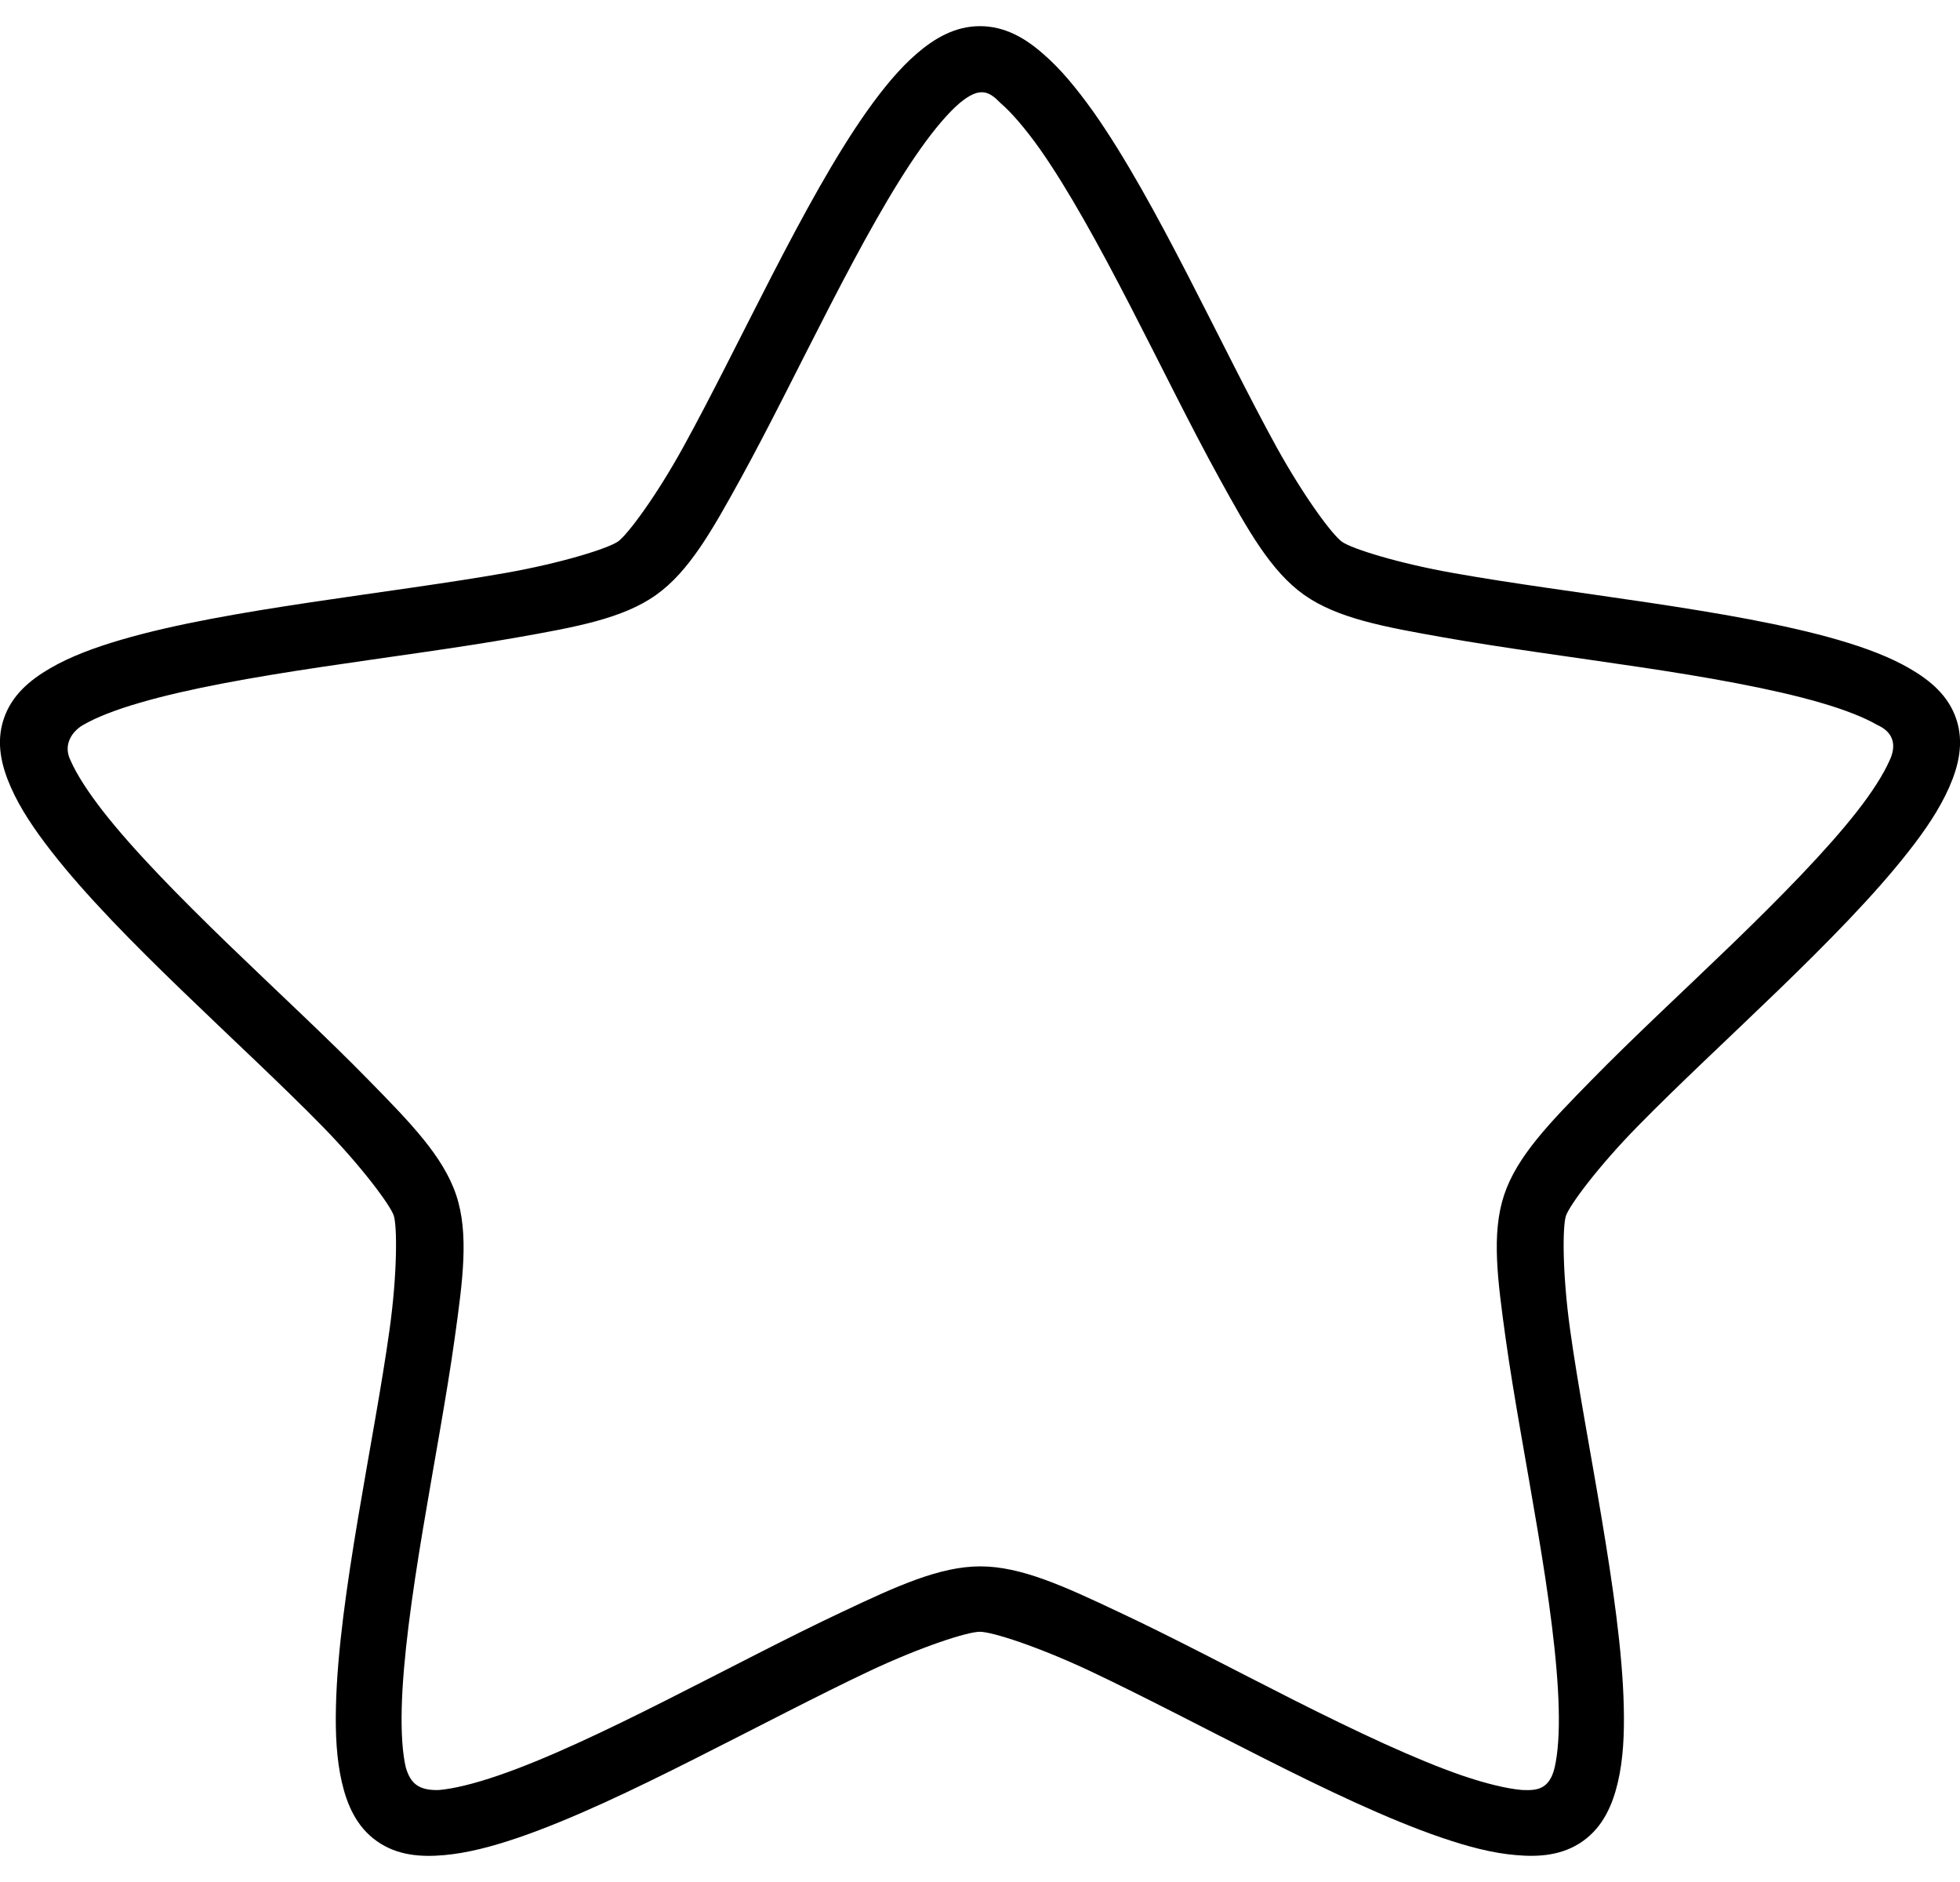 <?xml version="1.0" encoding="UTF-8"?> <svg xmlns="http://www.w3.org/2000/svg" width="50" height="48" viewBox="0 0 50 48" fill="none"><path d="M25 0.667C24.367 0.667 23.847 0.973 23.395 1.36C22.945 1.747 22.532 2.25 22.118 2.832C21.297 3.993 20.485 5.492 19.692 7.028C18.9 8.567 18.125 10.142 17.43 11.403C16.733 12.667 16.013 13.633 15.767 13.81C15.517 13.985 14.345 14.357 12.897 14.613C11.45 14.868 9.68 15.1 7.937 15.36C6.193 15.622 4.483 15.91 3.098 16.315C2.405 16.518 1.793 16.745 1.278 17.045C0.762 17.345 0.295 17.733 0.095 18.338C-0.108 18.942 0.037 19.533 0.275 20.075C0.513 20.618 0.875 21.155 1.313 21.717C2.19 22.842 3.397 24.062 4.652 25.273C5.905 26.483 7.202 27.683 8.218 28.72C9.232 29.757 9.955 30.737 10.045 31.003C10.133 31.275 10.137 32.475 9.94 33.895C9.743 35.317 9.417 37.028 9.132 38.728C8.848 40.428 8.603 42.108 8.57 43.525C8.553 44.233 8.587 44.875 8.72 45.452C8.853 46.03 9.093 46.59 9.612 46.957C10.128 47.323 10.728 47.368 11.328 47.315C11.922 47.262 12.552 47.098 13.233 46.865C14.6 46.395 16.157 45.648 17.723 44.858C19.29 44.07 20.862 43.242 22.185 42.618C23.51 41.995 24.68 41.618 24.995 41.618C25.312 41.618 26.478 41.995 27.805 42.618C29.128 43.242 30.7 44.068 32.267 44.858C33.833 45.647 35.392 46.395 36.757 46.863C37.44 47.097 38.068 47.263 38.663 47.313C39.263 47.368 39.863 47.323 40.38 46.957C40.897 46.59 41.138 46.03 41.273 45.453C41.407 44.878 41.44 44.237 41.423 43.528C41.39 42.112 41.143 40.432 40.86 38.733C40.577 37.033 40.248 35.32 40.052 33.9C39.855 32.478 39.858 31.278 39.948 31.008C40.04 30.738 40.765 29.758 41.778 28.725C42.795 27.687 44.09 26.487 45.345 25.275C46.595 24.065 47.805 22.845 48.683 21.722C49.125 21.162 49.483 20.625 49.723 20.082C49.962 19.54 50.107 18.948 49.907 18.345C49.707 17.74 49.237 17.352 48.72 17.052C48.203 16.752 47.593 16.525 46.903 16.323C45.517 15.92 43.807 15.632 42.063 15.37C40.322 15.11 38.55 14.878 37.103 14.62C35.653 14.365 34.483 13.993 34.237 13.82C33.987 13.642 33.27 12.675 32.57 11.412C31.875 10.15 31.103 8.575 30.31 7.037C29.517 5.5 28.705 4.003 27.882 2.837C27.465 2.257 27.055 1.753 26.603 1.367C26.155 0.973 25.633 0.667 25 0.667ZM25.522 2.627C25.805 2.87 26.155 3.277 26.522 3.793C27.248 4.822 28.045 6.277 28.828 7.793C29.612 9.31 30.383 10.89 31.112 12.21C31.837 13.527 32.422 14.572 33.268 15.172C34.118 15.772 35.307 15.988 36.815 16.255C38.323 16.522 40.098 16.755 41.818 17.012C43.538 17.268 45.205 17.562 46.435 17.92C47.052 18.098 47.558 18.298 47.885 18.487C48.402 18.717 48.335 19.127 48.198 19.407C48.048 19.745 47.765 20.195 47.375 20.693C46.597 21.688 45.425 22.88 44.188 24.077C42.952 25.27 41.65 26.473 40.592 27.555C39.532 28.638 38.698 29.492 38.37 30.478C38.043 31.465 38.203 32.642 38.408 34.128C38.615 35.612 38.942 37.332 39.222 39.007C39.505 40.682 39.733 42.318 39.763 43.567C39.78 44.192 39.743 44.72 39.66 45.077C39.522 45.667 39.172 45.667 38.823 45.653C38.443 45.62 37.915 45.493 37.307 45.287C36.095 44.87 34.573 44.147 33.028 43.37C31.482 42.59 29.907 41.753 28.525 41.107C27.147 40.457 26.047 39.95 25.008 39.95C23.97 39.95 22.87 40.457 21.492 41.107C20.108 41.757 18.533 42.59 16.987 43.368C15.442 44.148 13.92 44.872 12.707 45.285C12.098 45.495 11.57 45.622 11.19 45.655C10.665 45.668 10.468 45.472 10.352 45.078C10.268 44.722 10.232 44.195 10.248 43.568C10.278 42.318 10.508 40.685 10.788 39.008C11.067 37.333 11.393 35.613 11.6 34.128C11.807 32.645 11.967 31.467 11.637 30.478C11.307 29.495 10.473 28.638 9.413 27.557C8.355 26.473 7.053 25.273 5.817 24.077C4.583 22.882 3.408 21.69 2.63 20.693C2.242 20.197 1.955 19.747 1.807 19.41C1.595 19.002 1.835 18.655 2.12 18.49C2.447 18.3 2.953 18.1 3.57 17.923C4.8 17.562 6.467 17.27 8.187 17.013C9.907 16.755 11.682 16.525 13.19 16.258C14.698 15.992 15.89 15.775 16.735 15.175C17.58 14.575 18.165 13.53 18.892 12.212C19.618 10.892 20.392 9.312 21.175 7.795C21.958 6.278 22.753 4.823 23.482 3.795C23.848 3.278 24.195 2.872 24.482 2.628C25.002 2.195 25.235 2.333 25.522 2.627Z" fill="black"></path></svg> 